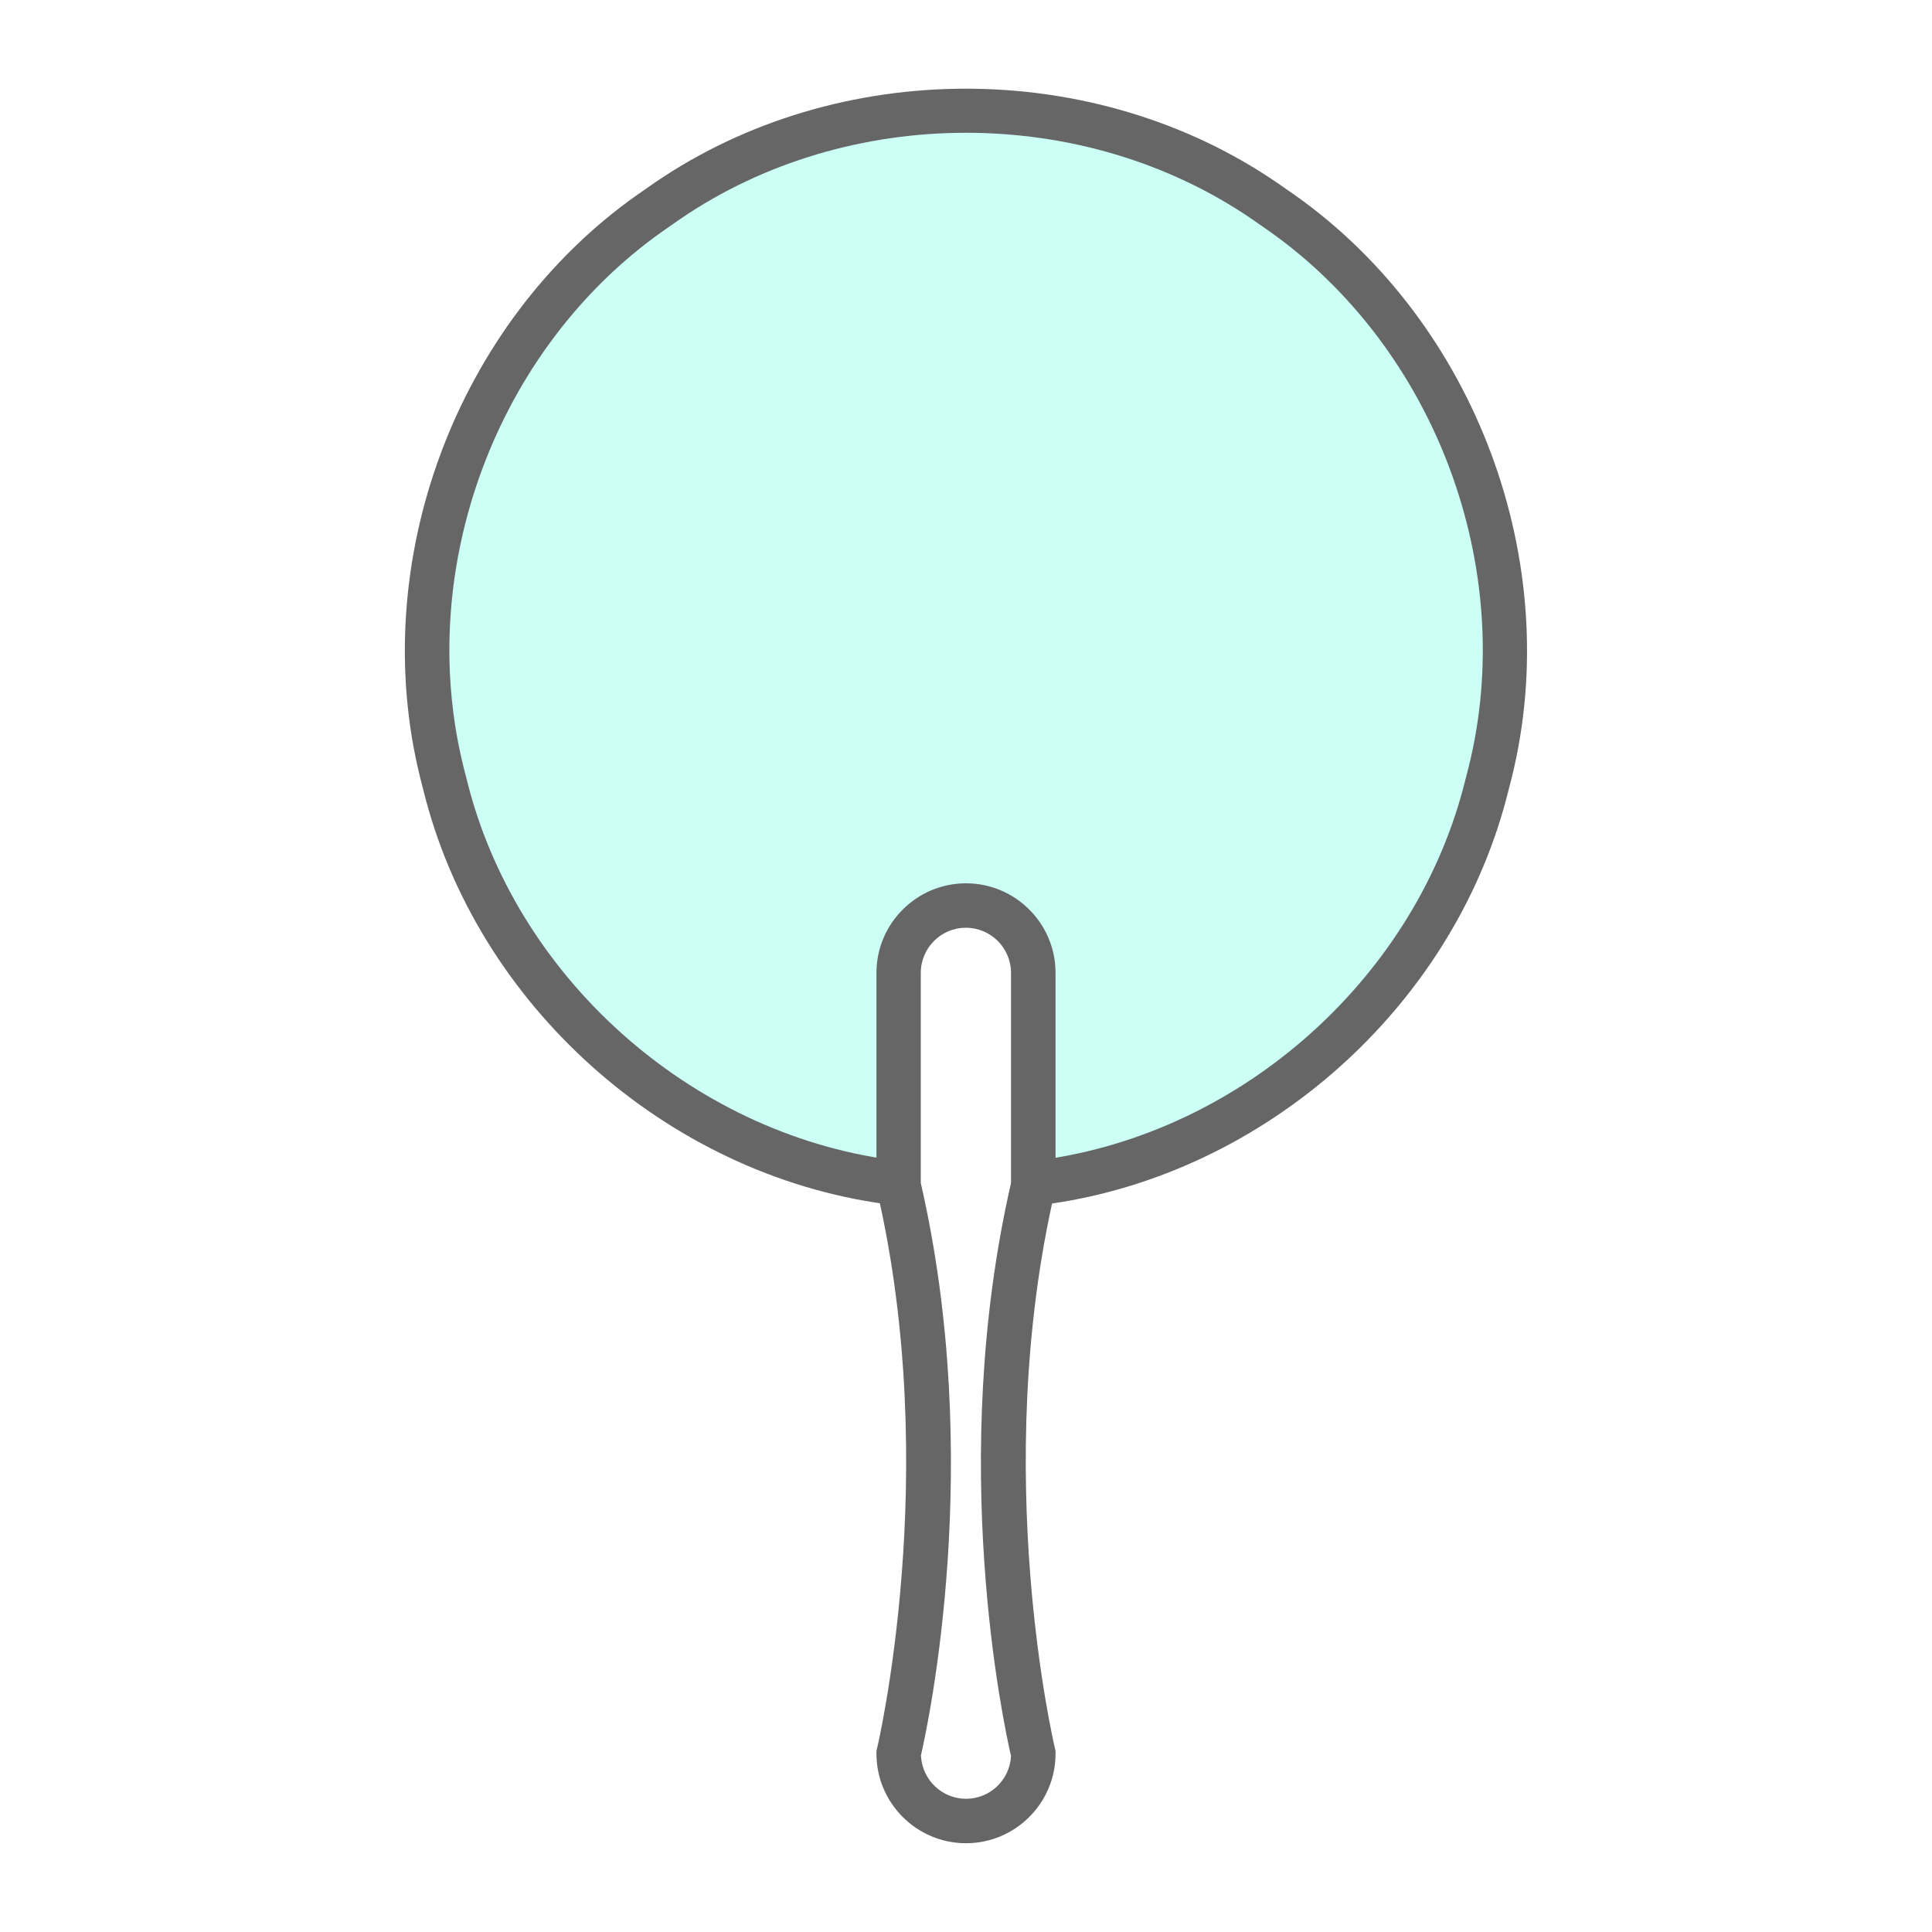 <?xml version="1.0" encoding="UTF-8"?>
<svg xmlns="http://www.w3.org/2000/svg" viewBox="0 0 200 200">
  <defs>
    <style>
      .cls-1 {
        fill: #666;
      }

      .cls-1, .cls-2, .cls-3 {
        stroke-width: 0px;
      }

      .cls-2 {
        fill: #fff;
      }

      .cls-3 {
        fill: #ccfff5;
      }
    </style>
  </defs>
  <g id="blue">
    <rect class="cls-2" x="0" width="200" height="200"/>
  </g>
  <g id="white">
    <path class="cls-1" d="M92.77,124.78c-22.8-2.59-42.83-19.89-48.71-42.08l-.56-2.18c-5.53-22.29,3.7-47.1,22.45-60.34l1.84-1.28c18.96-12.96,45.43-12.96,64.39,0l1.84,1.28c18.76,13.25,28,38.06,22.47,60.34l-.56,2.18c-5.74,21.69-24.97,38.7-47.11,41.9l-16.06.21Z"/>
    <path class="cls-3" d="M106.71,120.21c20.97-2.37,39.38-18.28,44.78-38.69l.55-2.14c5.08-20.47-3.41-43.27-20.65-55.45l-1.81-1.26c-17.41-11.9-41.74-11.9-59.16,0l-1.81,1.26c-17.23,12.16-25.71,34.97-20.63,55.45l.55,2.15c5.4,20.38,23.81,36.29,44.78,38.67h13.42Z"/>
    <path class="cls-1" d="M100,190.81c-5.11,0-9.27-4.16-9.27-9.27v-.27l.06-.27c.07-.28,6.75-28.65,0-57.75l-.06-.26v-22.28c0-5.11,4.16-9.27,9.27-9.27s9.27,4.16,9.27,9.27v22.28l-.06.26c-6.77,29.14-.07,57.46,0,57.75l.06.27v.27c0,5.11-4.16,9.27-9.27,9.27Z"/>
    <path class="cls-2" d="M95.34,181.78c.13,2.46,2.17,4.43,4.66,4.43s4.54-1.96,4.66-4.43c-.77-3.32-6.61-30.5,0-59.31v-21.76c0-2.57-2.09-4.67-4.67-4.67s-4.67,2.09-4.67,4.67v21.76c6.62,28.81.77,55.99,0,59.31Z"/>
  </g>
</svg>